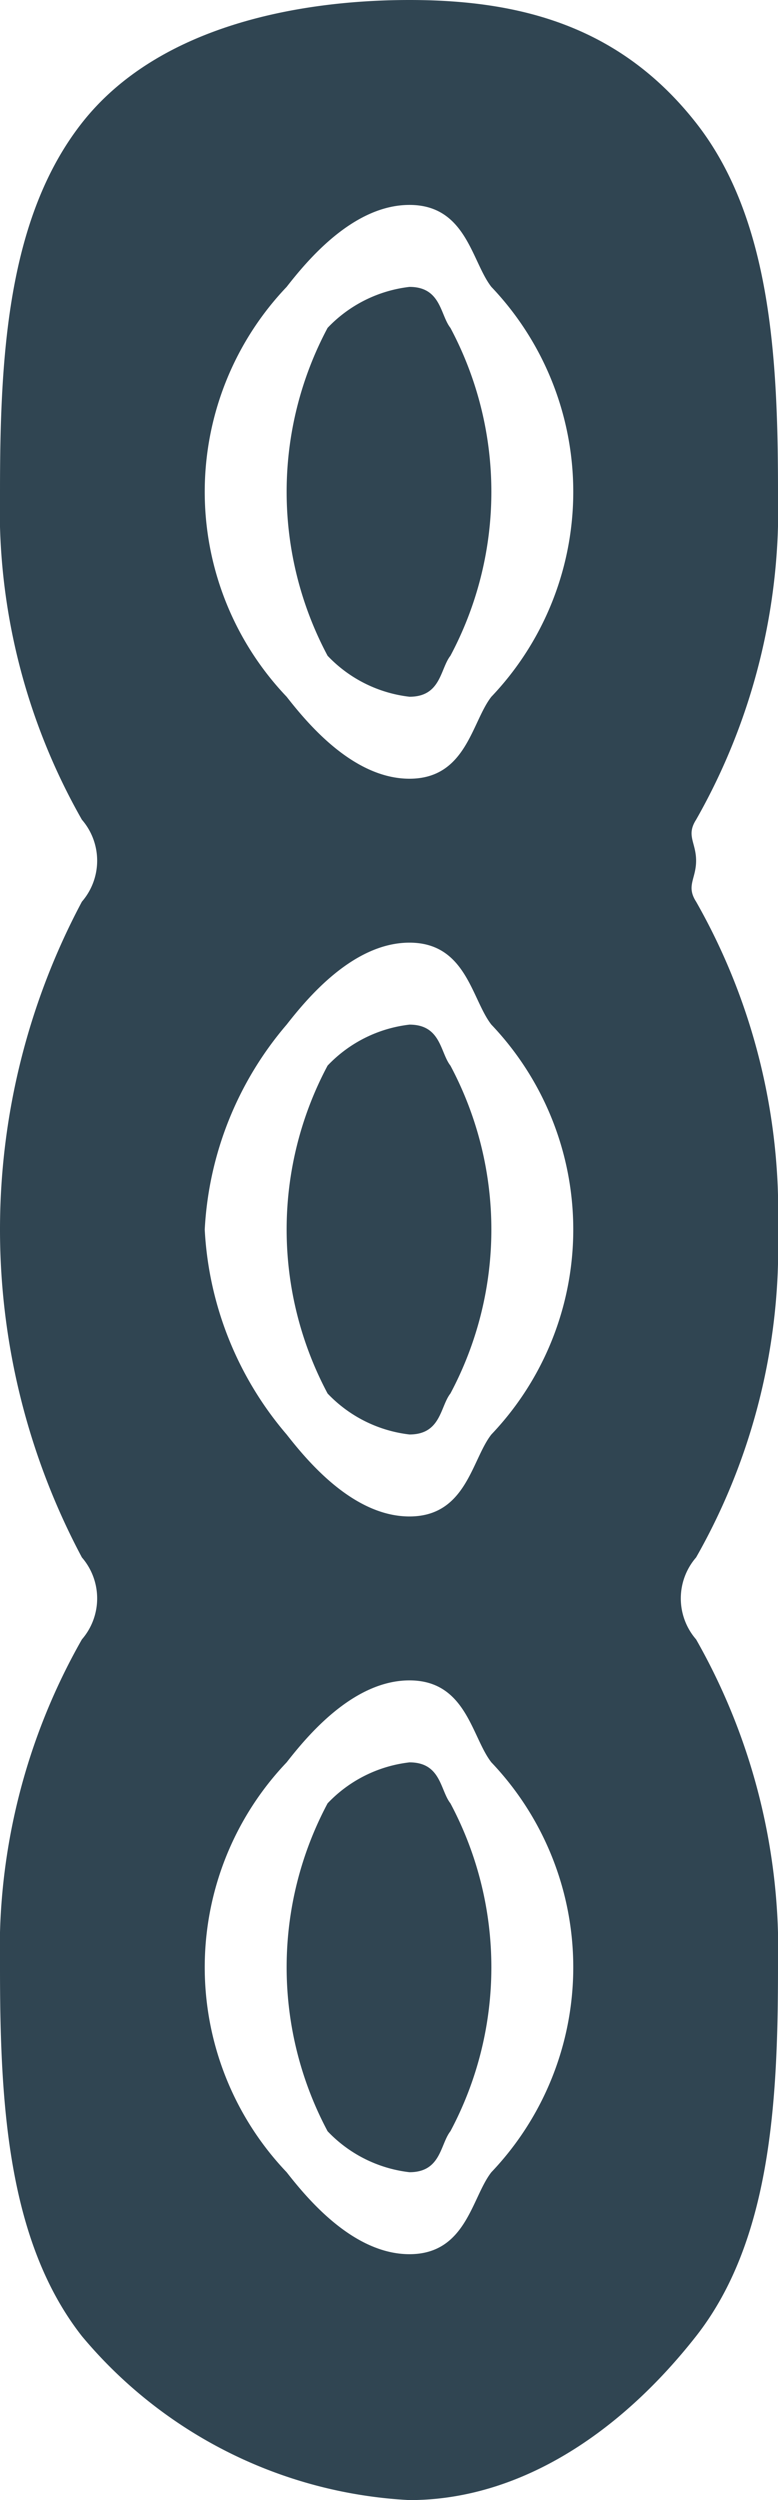 <svg viewBox="0 0 19 61" height="61" width="19" xmlns="http://www.w3.org/2000/svg">
  <g transform="translate(-1253 -3964)" data-name="Group 469" id="Group_469">
    <g data-name="Group 468" id="Group_468">
      <path fill="#304552" d="M1264,4016a8.5,8.5,0,0,0,0-8c-.251-.32-.229-1-1-1a3.272,3.272,0,0,0-2,1,8.5,8.5,0,0,0,0,8,3.276,3.276,0,0,0,2,1C1263.771,4017,1263.749,4016.32,1264,4016Z" data-name="Path 665" id="Path_665"></path>
      <path fill="#304552" d="M1263,3971a3.281,3.281,0,0,0-2,1,8.5,8.5,0,0,0,0,8,3.276,3.276,0,0,0,2,1c.771,0,.749-.68,1-1a8.5,8.5,0,0,0,0-8C1263.749,3971.681,1263.771,3971,1263,3971Z" data-name="Path 666" id="Path_666"></path>
      <path fill="#304552" d="M1263,3999c.771,0,.749-.681,1-1a8.5,8.5,0,0,0,0-8c-.251-.32-.229-1-1-1a3.276,3.276,0,0,0-2,1,8.5,8.5,0,0,0,0,8A3.281,3.281,0,0,0,1263,3999Z" data-name="Path 667" id="Path_667"></path>
      <path fill="#304552" d="M1272,3994a15.312,15.312,0,0,0-2-8c-.249-.388,0-.555,0-1s-.249-.611,0-1a15.309,15.309,0,0,0,2-8c0-3.272-.174-6.672-2-9-1.87-2.382-4.326-3-7-3s-6.13.618-8,3c-1.827,2.328-2,5.728-2,9a15.3,15.3,0,0,0,2,8,1.528,1.528,0,0,1,0,2,17,17,0,0,0,0,16,1.528,1.528,0,0,1,0,2,15.3,15.3,0,0,0-2,8c0,3.273.173,6.672,2,9a11.168,11.168,0,0,0,8,4c2.674,0,5.13-1.618,7-4,1.826-2.328,2-5.727,2-9a15.312,15.312,0,0,0-2-8,1.525,1.525,0,0,1,0-2A15.309,15.309,0,0,0,1272,3994Zm-12,23a7.25,7.25,0,0,1,0-10c.482-.615,1.612-2,3-2s1.518,1.385,2,2a7.25,7.25,0,0,1,0,10c-.482.614-.612,2-2,2S1260.482,4017.614,1260,4017Zm-2-23a8.358,8.358,0,0,1,2-5c.482-.614,1.612-2,3-2s1.518,1.386,2,2a7.25,7.25,0,0,1,0,10c-.482.613-.612,2-2,2s-2.518-1.387-3-2A8.355,8.355,0,0,1,1258,3994Zm7-13c-.482.614-.612,2-2,2s-2.518-1.386-3-2a7.25,7.25,0,0,1,0-10c.482-.615,1.612-2,3-2s1.518,1.385,2,2a7.25,7.25,0,0,1,0,10Z" data-name="Path 668" id="Path_668"></path>
    </g>
  </g>
</svg>
